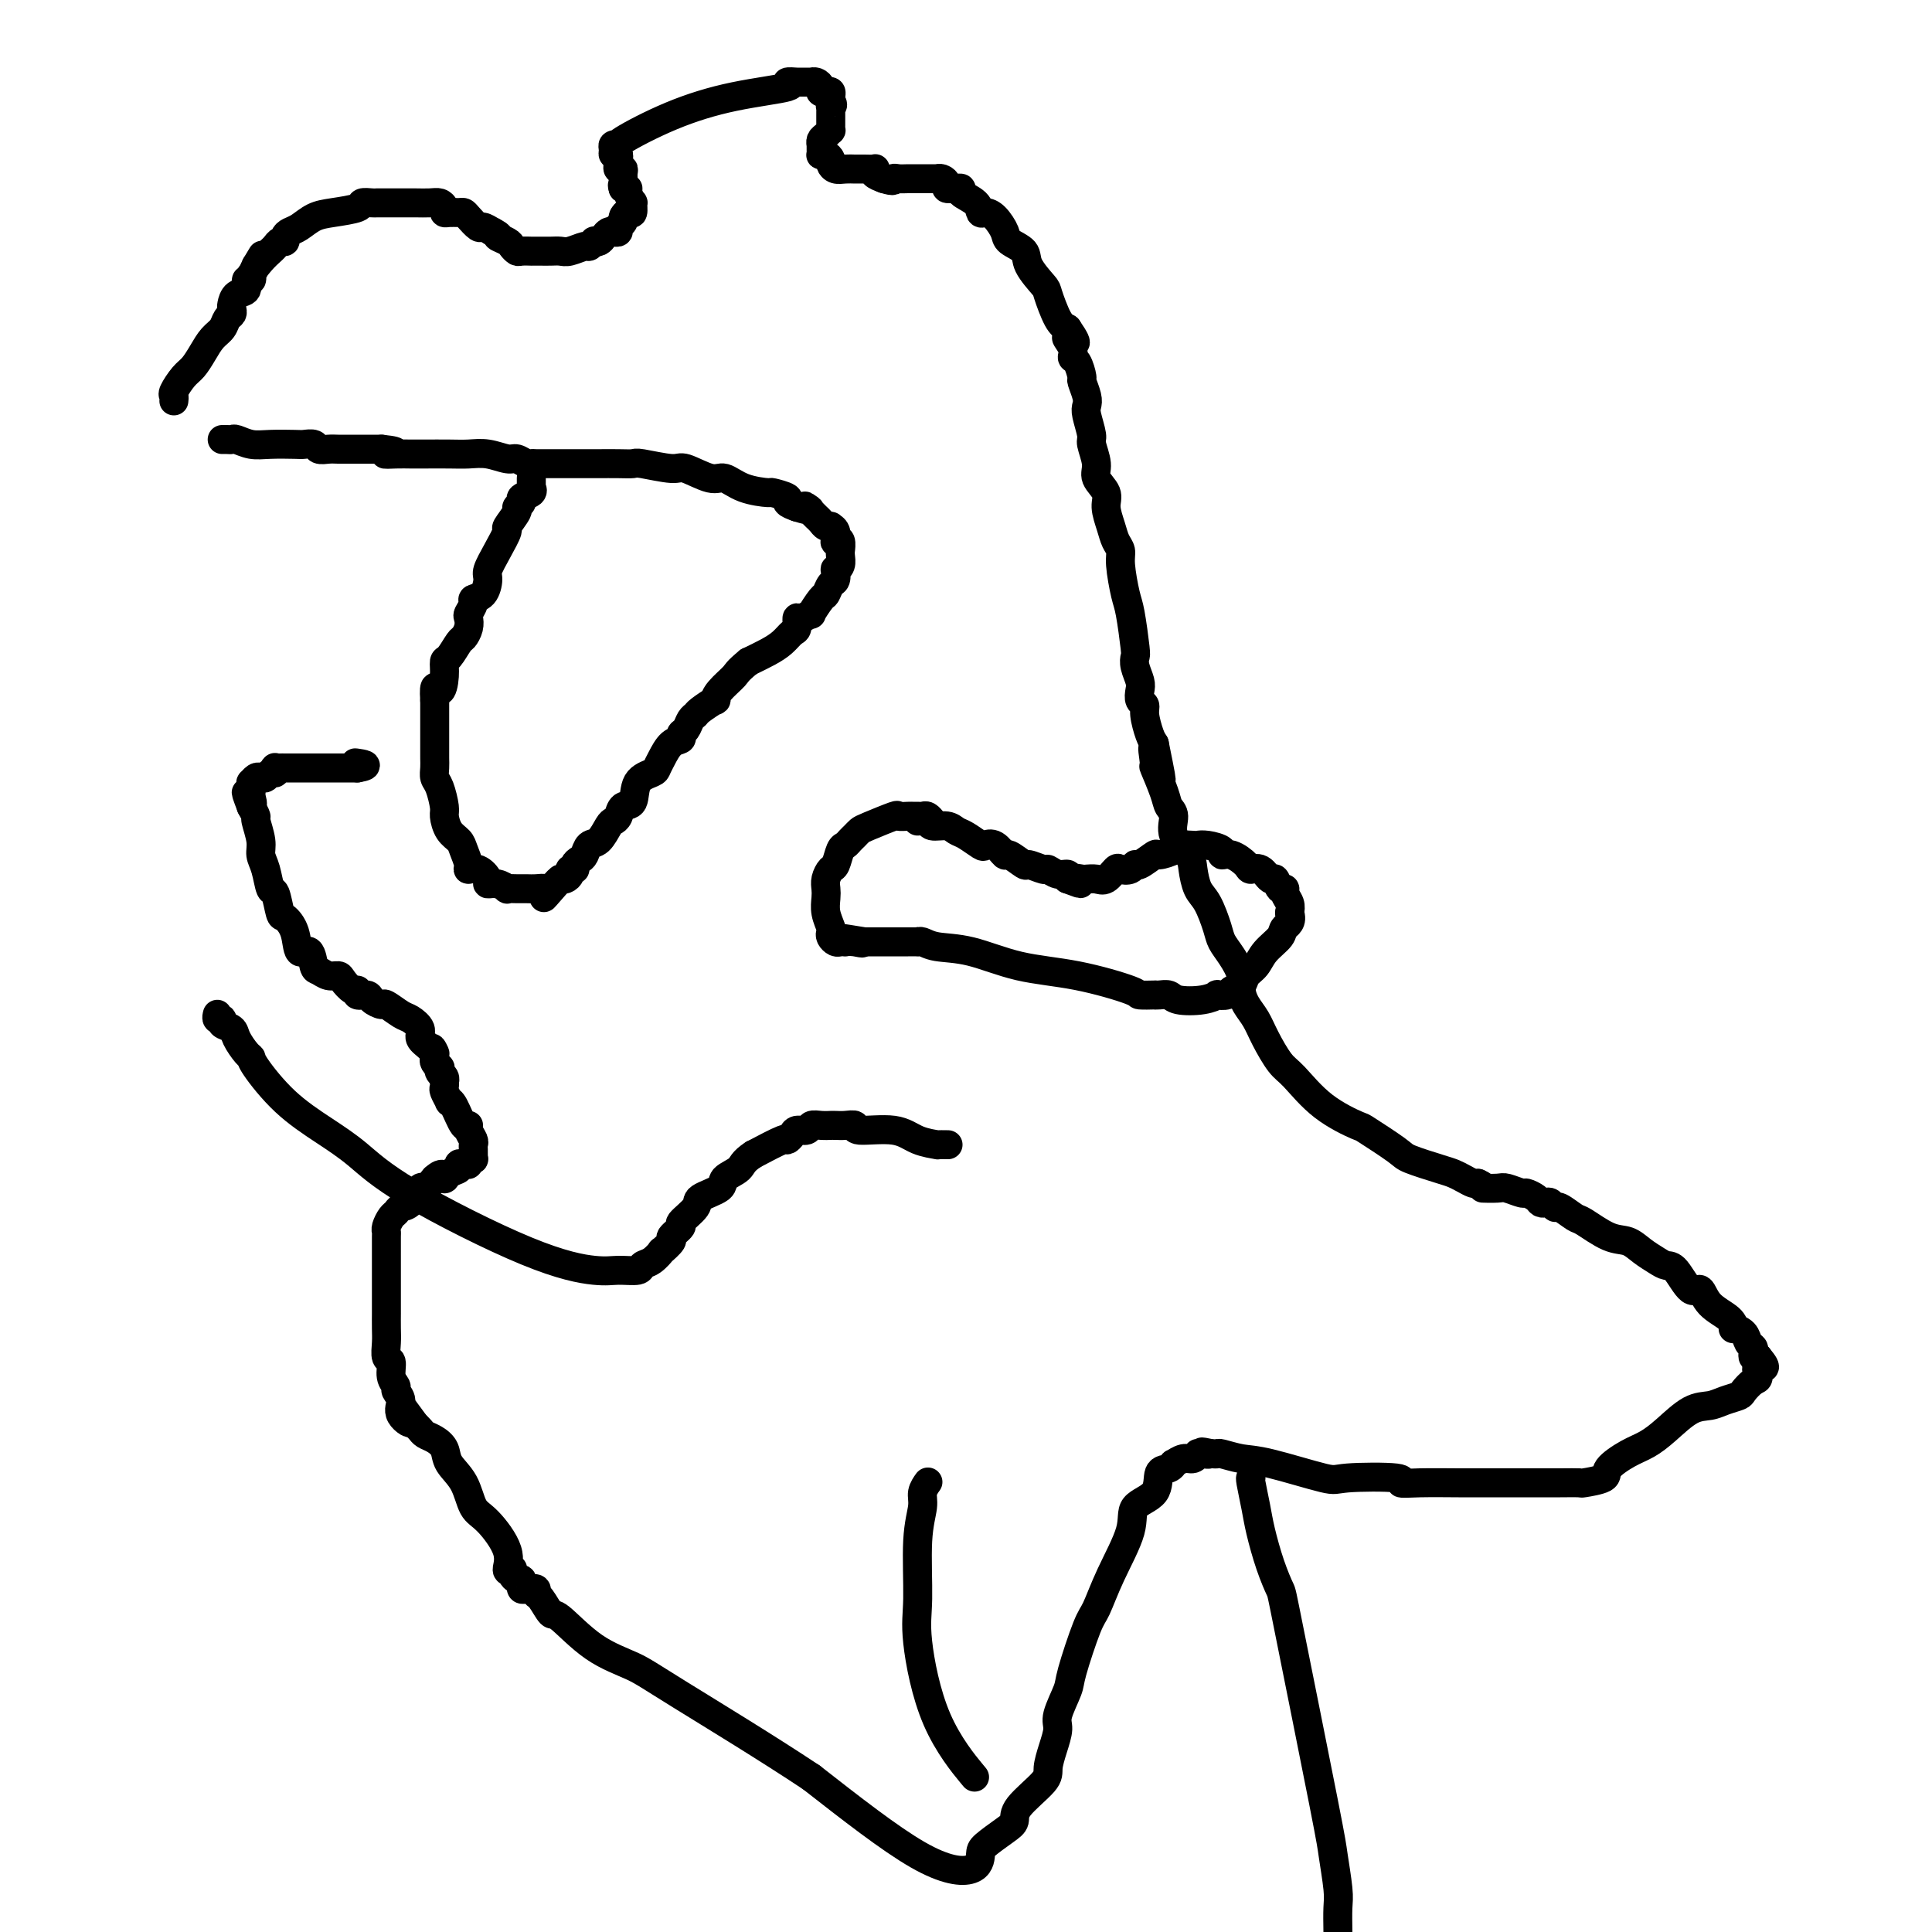 <svg viewBox='0 0 400 400' version='1.1' xmlns='http://www.w3.org/2000/svg' xmlns:xlink='http://www.w3.org/1999/xlink'><g fill='none' stroke='#000000' stroke-width='6' stroke-linecap='round' stroke-linejoin='round'><path d='M46,91c0.321,-0.008 0.643,-0.016 1,0c0.357,0.016 0.750,0.057 1,0c0.250,-0.057 0.356,-0.211 1,0c0.644,0.211 1.826,0.788 3,1c1.174,0.212 2.341,0.061 4,0c1.659,-0.061 3.809,-0.030 5,0c1.191,0.030 1.421,0.061 2,0c0.579,-0.061 1.506,-0.212 2,0c0.494,0.212 0.553,0.789 1,1c0.447,0.211 1.280,0.057 2,0c0.720,-0.057 1.326,-0.015 2,0c0.674,0.015 1.415,0.004 2,0c0.585,-0.004 1.012,-0.001 2,0c0.988,0.001 2.535,0.000 3,0c0.465,-0.000 -0.153,-0.000 0,0c0.153,0.000 1.076,0.000 2,0'/><path d='M79,93c5.251,0.536 1.878,0.876 1,1c-0.878,0.124 0.740,0.034 2,0c1.260,-0.034 2.163,-0.010 3,0c0.837,0.010 1.607,0.007 3,0c1.393,-0.007 3.409,-0.017 5,0c1.591,0.017 2.759,0.061 4,0c1.241,-0.061 2.556,-0.227 4,0c1.444,0.227 3.016,0.845 4,1c0.984,0.155 1.381,-0.155 2,0c0.619,0.155 1.460,0.774 2,1c0.540,0.226 0.780,0.061 1,0c0.220,-0.061 0.422,-0.016 1,0c0.578,0.016 1.532,0.004 2,0c0.468,-0.004 0.449,-0.001 1,0c0.551,0.001 1.671,0.001 3,0c1.329,-0.001 2.866,-0.001 4,0c1.134,0.001 1.866,0.005 3,0c1.134,-0.005 2.671,-0.017 4,0c1.329,0.017 2.450,0.065 3,0c0.550,-0.065 0.531,-0.244 2,0c1.469,0.244 4.428,0.909 6,1c1.572,0.091 1.757,-0.392 3,0c1.243,0.392 3.545,1.659 5,2c1.455,0.341 2.062,-0.246 3,0c0.938,0.246 2.208,1.323 4,2c1.792,0.677 4.107,0.955 5,1c0.893,0.045 0.363,-0.143 1,0c0.637,0.143 2.441,0.615 3,1c0.559,0.385 -0.126,0.681 0,1c0.126,0.319 1.063,0.659 2,1'/><path d='M165,105c4.024,1.250 2.584,0.376 2,0c-0.584,-0.376 -0.311,-0.255 0,0c0.311,0.255 0.662,0.643 1,1c0.338,0.357 0.664,0.684 1,1c0.336,0.316 0.682,0.622 1,1c0.318,0.378 0.607,0.827 1,1c0.393,0.173 0.889,0.071 1,0c0.111,-0.071 -0.163,-0.112 0,0c0.163,0.112 0.762,0.378 1,1c0.238,0.622 0.117,1.602 0,2c-0.117,0.398 -0.228,0.214 0,0c0.228,-0.214 0.794,-0.457 1,0c0.206,0.457 0.051,1.615 0,2c-0.051,0.385 0.000,-0.004 0,0c-0.000,0.004 -0.052,0.400 0,1c0.052,0.600 0.207,1.402 0,2c-0.207,0.598 -0.777,0.991 -1,1c-0.223,0.009 -0.100,-0.365 0,0c0.100,0.365 0.176,1.468 0,2c-0.176,0.532 -0.606,0.491 -1,1c-0.394,0.509 -0.753,1.566 -1,2c-0.247,0.434 -0.382,0.244 -1,1c-0.618,0.756 -1.720,2.458 -2,3c-0.280,0.542 0.262,-0.077 0,0c-0.262,0.077 -1.330,0.850 -2,1c-0.670,0.150 -0.944,-0.322 -1,0c-0.056,0.322 0.107,1.437 0,2c-0.107,0.563 -0.482,0.574 -1,1c-0.518,0.426 -1.178,1.269 -2,2c-0.822,0.731 -1.806,1.352 -3,2c-1.194,0.648 -2.597,1.324 -4,2'/><path d='M155,137c-2.528,2.079 -2.348,2.277 -3,3c-0.652,0.723 -2.135,1.973 -3,3c-0.865,1.027 -1.110,1.832 -1,2c0.110,0.168 0.577,-0.302 0,0c-0.577,0.302 -2.197,1.376 -3,2c-0.803,0.624 -0.788,0.798 -1,1c-0.212,0.202 -0.651,0.434 -1,1c-0.349,0.566 -0.608,1.468 -1,2c-0.392,0.532 -0.918,0.696 -1,1c-0.082,0.304 0.278,0.750 0,1c-0.278,0.250 -1.196,0.305 -2,1c-0.804,0.695 -1.496,2.029 -2,3c-0.504,0.971 -0.821,1.579 -1,2c-0.179,0.421 -0.219,0.655 -1,1c-0.781,0.345 -2.304,0.800 -3,2c-0.696,1.200 -0.567,3.146 -1,4c-0.433,0.854 -1.428,0.618 -2,1c-0.572,0.382 -0.720,1.383 -1,2c-0.280,0.617 -0.691,0.852 -1,1c-0.309,0.148 -0.516,0.211 -1,1c-0.484,0.789 -1.244,2.305 -2,3c-0.756,0.695 -1.508,0.568 -2,1c-0.492,0.432 -0.724,1.421 -1,2c-0.276,0.579 -0.595,0.746 -1,1c-0.405,0.254 -0.896,0.594 -1,1c-0.104,0.406 0.179,0.879 0,1c-0.179,0.121 -0.819,-0.111 -1,0c-0.181,0.111 0.096,0.566 0,1c-0.096,0.434 -0.564,0.848 -1,1c-0.436,0.152 -0.839,0.044 -1,0c-0.161,-0.044 -0.081,-0.022 0,0'/><path d='M116,182c-6.209,7.127 -2.230,2.446 -1,1c1.230,-1.446 -0.289,0.345 -1,1c-0.711,0.655 -0.615,0.175 -1,0c-0.385,-0.175 -1.250,-0.046 -2,0c-0.750,0.046 -1.383,0.008 -2,0c-0.617,-0.008 -1.217,0.012 -2,0c-0.783,-0.012 -1.749,-0.058 -2,0c-0.251,0.058 0.215,0.218 0,0c-0.215,-0.218 -1.109,-0.815 -2,-1c-0.891,-0.185 -1.779,0.040 -2,0c-0.221,-0.040 0.225,-0.346 0,-1c-0.225,-0.654 -1.120,-1.656 -2,-2c-0.880,-0.344 -1.745,-0.030 -2,0c-0.255,0.030 0.099,-0.223 0,-1c-0.099,-0.777 -0.653,-2.079 -1,-3c-0.347,-0.921 -0.488,-1.462 -1,-2c-0.512,-0.538 -1.395,-1.075 -2,-2c-0.605,-0.925 -0.933,-2.240 -1,-3c-0.067,-0.760 0.126,-0.966 0,-2c-0.126,-1.034 -0.570,-2.896 -1,-4c-0.430,-1.104 -0.847,-1.451 -1,-2c-0.153,-0.549 -0.041,-1.299 0,-2c0.041,-0.701 0.011,-1.353 0,-2c-0.011,-0.647 -0.003,-1.291 0,-2c0.003,-0.709 0.001,-1.484 0,-2c-0.001,-0.516 -0.000,-0.772 0,-1c0.000,-0.228 0.000,-0.429 0,-1c-0.000,-0.571 -0.000,-1.514 0,-2c0.000,-0.486 0.000,-0.515 0,-1c-0.000,-0.485 -0.000,-1.424 0,-2c0.000,-0.576 0.000,-0.788 0,-1'/><path d='M90,145c-0.301,-4.496 0.448,-2.235 1,-2c0.552,0.235 0.907,-1.557 1,-3c0.093,-1.443 -0.077,-2.536 0,-3c0.077,-0.464 0.399,-0.299 1,-1c0.601,-0.701 1.480,-2.267 2,-3c0.520,-0.733 0.679,-0.634 1,-1c0.321,-0.366 0.802,-1.198 1,-2c0.198,-0.802 0.112,-1.575 0,-2c-0.112,-0.425 -0.250,-0.502 0,-1c0.250,-0.498 0.889,-1.416 1,-2c0.111,-0.584 -0.305,-0.833 0,-1c0.305,-0.167 1.329,-0.252 2,-1c0.671,-0.748 0.987,-2.159 1,-3c0.013,-0.841 -0.276,-1.111 0,-2c0.276,-0.889 1.116,-2.395 2,-4c0.884,-1.605 1.810,-3.309 2,-4c0.190,-0.691 -0.358,-0.370 0,-1c0.358,-0.630 1.620,-2.210 2,-3c0.380,-0.790 -0.123,-0.790 0,-1c0.123,-0.210 0.870,-0.631 1,-1c0.130,-0.369 -0.357,-0.687 0,-1c0.357,-0.313 1.560,-0.623 2,-1c0.440,-0.377 0.118,-0.823 0,-1c-0.118,-0.177 -0.032,-0.086 0,0c0.032,0.086 0.008,0.167 0,0c-0.008,-0.167 -0.002,-0.581 0,-1c0.002,-0.419 0.001,-0.844 0,-1c-0.001,-0.156 -0.000,-0.045 0,0c0.000,0.045 0.000,0.022 0,0'/><path d='M36,83c0.048,-0.389 0.096,-0.778 0,-1c-0.096,-0.222 -0.335,-0.276 0,-1c0.335,-0.724 1.245,-2.119 2,-3c0.755,-0.881 1.354,-1.248 2,-2c0.646,-0.752 1.340,-1.889 2,-3c0.660,-1.111 1.287,-2.196 2,-3c0.713,-0.804 1.511,-1.328 2,-2c0.489,-0.672 0.669,-1.494 1,-2c0.331,-0.506 0.815,-0.698 1,-1c0.185,-0.302 0.073,-0.716 0,-1c-0.073,-0.284 -0.107,-0.439 0,-1c0.107,-0.561 0.355,-1.528 1,-2c0.645,-0.472 1.689,-0.451 2,-1c0.311,-0.549 -0.110,-1.669 0,-2c0.110,-0.331 0.751,0.128 1,0c0.249,-0.128 0.105,-0.842 0,-1c-0.105,-0.158 -0.173,0.241 0,0c0.173,-0.241 0.586,-1.120 1,-2'/><path d='M53,55c2.603,-4.304 0.609,-1.065 0,0c-0.609,1.065 0.165,-0.044 1,-1c0.835,-0.956 1.730,-1.758 2,-2c0.270,-0.242 -0.086,0.076 0,0c0.086,-0.076 0.614,-0.545 1,-1c0.386,-0.455 0.631,-0.894 1,-1c0.369,-0.106 0.864,0.123 1,0c0.136,-0.123 -0.087,-0.596 0,-1c0.087,-0.404 0.483,-0.738 1,-1c0.517,-0.262 1.156,-0.452 2,-1c0.844,-0.548 1.893,-1.453 3,-2c1.107,-0.547 2.271,-0.735 4,-1c1.729,-0.265 4.022,-0.607 5,-1c0.978,-0.393 0.642,-0.837 1,-1c0.358,-0.163 1.411,-0.044 2,0c0.589,0.044 0.713,0.012 1,0c0.287,-0.012 0.738,-0.003 1,0c0.262,0.003 0.336,0.000 1,0c0.664,-0.000 1.919,0.003 3,0c1.081,-0.003 1.988,-0.011 3,0c1.012,0.011 2.130,0.041 3,0c0.870,-0.041 1.494,-0.155 2,0c0.506,0.155 0.895,0.577 1,1c0.105,0.423 -0.075,0.847 0,1c0.075,0.153 0.405,0.035 1,0c0.595,-0.035 1.454,0.014 2,0c0.546,-0.014 0.779,-0.092 1,0c0.221,0.092 0.430,0.355 1,1c0.570,0.645 1.500,1.674 2,2c0.500,0.326 0.572,-0.050 1,0c0.428,0.050 1.214,0.525 2,1'/><path d='M102,48c2.129,1.106 0.950,0.871 1,1c0.050,0.129 1.328,0.623 2,1c0.672,0.377 0.740,0.637 1,1c0.260,0.363 0.714,0.829 1,1c0.286,0.171 0.405,0.046 1,0c0.595,-0.046 1.668,-0.012 2,0c0.332,0.012 -0.077,0.003 0,0c0.077,-0.003 0.638,0.000 1,0c0.362,-0.000 0.524,-0.004 1,0c0.476,0.004 1.265,0.016 2,0c0.735,-0.016 1.416,-0.061 2,0c0.584,0.061 1.070,0.226 2,0c0.930,-0.226 2.305,-0.844 3,-1c0.695,-0.156 0.711,0.152 1,0c0.289,-0.152 0.851,-0.762 1,-1c0.149,-0.238 -0.115,-0.102 0,0c0.115,0.102 0.609,0.172 1,0c0.391,-0.172 0.678,-0.585 1,-1c0.322,-0.415 0.679,-0.832 1,-1c0.321,-0.168 0.607,-0.086 1,0c0.393,0.086 0.893,0.176 1,0c0.107,-0.176 -0.178,-0.619 0,-1c0.178,-0.381 0.818,-0.698 1,-1c0.182,-0.302 -0.094,-0.587 0,-1c0.094,-0.413 0.557,-0.954 1,-1c0.443,-0.046 0.866,0.405 1,0c0.134,-0.405 -0.019,-1.664 0,-2c0.019,-0.336 0.211,0.250 0,0c-0.211,-0.250 -0.826,-1.337 -1,-2c-0.174,-0.663 0.093,-0.904 0,-1c-0.093,-0.096 -0.547,-0.048 -1,0'/><path d='M129,39c-0.305,-0.896 -0.068,-0.635 0,-1c0.068,-0.365 -0.035,-1.354 0,-2c0.035,-0.646 0.206,-0.948 0,-1c-0.206,-0.052 -0.791,0.144 -1,0c-0.209,-0.144 -0.042,-0.630 0,-1c0.042,-0.370 -0.043,-0.625 0,-1c0.043,-0.375 0.212,-0.871 0,-1c-0.212,-0.129 -0.807,0.109 -1,0c-0.193,-0.109 0.014,-0.566 0,-1c-0.014,-0.434 -0.250,-0.844 0,-1c0.250,-0.156 0.988,-0.059 1,0c0.012,0.059 -0.700,0.079 1,-1c1.700,-1.079 5.812,-3.256 10,-5c4.188,-1.744 8.451,-3.056 13,-4c4.549,-0.944 9.384,-1.521 11,-2c1.616,-0.479 0.011,-0.860 0,-1c-0.011,-0.140 1.570,-0.037 2,0c0.430,0.037 -0.292,0.010 0,0c0.292,-0.010 1.598,-0.003 2,0c0.402,0.003 -0.099,0.004 0,0c0.099,-0.004 0.797,-0.011 1,0c0.203,0.011 -0.090,0.041 0,0c0.090,-0.041 0.563,-0.154 1,0c0.437,0.154 0.839,0.577 1,1c0.161,0.423 0.082,0.848 0,1c-0.082,0.152 -0.165,0.030 0,0c0.165,-0.030 0.580,0.031 1,0c0.420,-0.031 0.844,-0.153 1,0c0.156,0.153 0.042,0.580 0,1c-0.042,0.420 -0.012,0.834 0,1c0.012,0.166 0.006,0.083 0,0'/><path d='M172,21c0.773,0.858 0.207,1.004 0,1c-0.207,-0.004 -0.055,-0.156 0,0c0.055,0.156 0.015,0.620 0,1c-0.015,0.380 -0.003,0.675 0,1c0.003,0.325 -0.002,0.678 0,1c0.002,0.322 0.011,0.611 0,1c-0.011,0.389 -0.041,0.879 0,1c0.041,0.121 0.155,-0.125 0,0c-0.155,0.125 -0.577,0.621 -1,1c-0.423,0.379 -0.845,0.640 -1,1c-0.155,0.360 -0.041,0.818 0,1c0.041,0.182 0.010,0.087 0,0c-0.010,-0.087 -0.000,-0.168 0,0c0.000,0.168 -0.010,0.584 0,1c0.010,0.416 0.041,0.832 0,1c-0.041,0.168 -0.152,0.087 0,0c0.152,-0.087 0.568,-0.181 1,0c0.432,0.181 0.879,0.637 1,1c0.121,0.363 -0.083,0.633 0,1c0.083,0.367 0.455,0.830 1,1c0.545,0.170 1.264,0.046 2,0c0.736,-0.046 1.490,-0.013 2,0c0.510,0.013 0.776,0.006 1,0c0.224,-0.006 0.405,-0.013 1,0c0.595,0.013 1.603,0.045 2,0c0.397,-0.045 0.184,-0.166 0,0c-0.184,0.166 -0.338,0.619 0,1c0.338,0.381 1.169,0.691 2,1'/><path d='M183,37c2.428,0.774 1.997,0.207 2,0c0.003,-0.207 0.439,-0.056 1,0c0.561,0.056 1.245,0.015 2,0c0.755,-0.015 1.579,-0.004 2,0c0.421,0.004 0.438,0.001 1,0c0.562,-0.001 1.670,-0.001 2,0c0.330,0.001 -0.118,0.003 0,0c0.118,-0.003 0.801,-0.011 1,0c0.199,0.011 -0.086,0.041 0,0c0.086,-0.041 0.544,-0.155 1,0c0.456,0.155 0.911,0.577 1,1c0.089,0.423 -0.188,0.845 0,1c0.188,0.155 0.839,0.041 1,0c0.161,-0.041 -0.170,-0.009 0,0c0.170,0.009 0.841,-0.006 1,0c0.159,0.006 -0.193,0.034 0,0c0.193,-0.034 0.930,-0.129 1,0c0.070,0.129 -0.526,0.480 0,1c0.526,0.520 2.173,1.207 3,2c0.827,0.793 0.835,1.693 1,2c0.165,0.307 0.486,0.021 1,0c0.514,-0.021 1.221,0.222 2,1c0.779,0.778 1.631,2.089 2,3c0.369,0.911 0.255,1.420 1,2c0.745,0.580 2.349,1.230 3,2c0.651,0.770 0.348,1.659 1,3c0.652,1.341 2.257,3.133 3,4c0.743,0.867 0.623,0.810 1,2c0.377,1.190 1.251,3.626 2,5c0.749,1.374 1.375,1.687 2,2'/><path d='M221,68c3.340,4.849 0.689,2.473 0,2c-0.689,-0.473 0.585,0.957 1,2c0.415,1.043 -0.029,1.701 0,2c0.029,0.299 0.530,0.241 1,1c0.470,0.759 0.910,2.337 1,3c0.090,0.663 -0.168,0.412 0,1c0.168,0.588 0.762,2.014 1,3c0.238,0.986 0.121,1.531 0,2c-0.121,0.469 -0.245,0.863 0,2c0.245,1.137 0.858,3.018 1,4c0.142,0.982 -0.187,1.066 0,2c0.187,0.934 0.890,2.718 1,4c0.110,1.282 -0.374,2.062 0,3c0.374,0.938 1.607,2.033 2,3c0.393,0.967 -0.053,1.806 0,3c0.053,1.194 0.606,2.743 1,4c0.394,1.257 0.630,2.222 1,3c0.370,0.778 0.873,1.368 1,2c0.127,0.632 -0.123,1.307 0,3c0.123,1.693 0.621,4.406 1,6c0.379,1.594 0.641,2.069 1,4c0.359,1.931 0.814,5.318 1,7c0.186,1.682 0.101,1.659 0,2c-0.101,0.341 -0.219,1.047 0,2c0.219,0.953 0.776,2.154 1,3c0.224,0.846 0.116,1.336 0,2c-0.116,0.664 -0.238,1.501 0,2c0.238,0.499 0.837,0.660 1,1c0.163,0.340 -0.110,0.861 0,2c0.110,1.139 0.603,2.897 1,4c0.397,1.103 0.699,1.552 1,2'/><path d='M239,154c2.777,13.633 0.718,4.717 0,2c-0.718,-2.717 -0.097,0.765 0,2c0.097,1.235 -0.331,0.223 0,1c0.331,0.777 1.420,3.342 2,5c0.580,1.658 0.652,2.410 1,3c0.348,0.590 0.971,1.019 1,2c0.029,0.981 -0.537,2.515 0,4c0.537,1.485 2.175,2.922 3,4c0.825,1.078 0.836,1.797 1,3c0.164,1.203 0.480,2.891 1,4c0.520,1.109 1.243,1.641 2,3c0.757,1.359 1.547,3.546 2,5c0.453,1.454 0.568,2.174 1,3c0.432,0.826 1.180,1.757 2,3c0.820,1.243 1.713,2.799 2,4c0.287,1.201 -0.033,2.048 0,3c0.033,0.952 0.419,2.009 1,3c0.581,0.991 1.359,1.916 2,3c0.641,1.084 1.147,2.326 2,4c0.853,1.674 2.055,3.779 3,5c0.945,1.221 1.633,1.556 3,3c1.367,1.444 3.412,3.997 6,6c2.588,2.003 5.719,3.458 7,4c1.281,0.542 0.713,0.173 2,1c1.287,0.827 4.427,2.851 6,4c1.573,1.149 1.577,1.422 3,2c1.423,0.578 4.265,1.462 6,2c1.735,0.538 2.362,0.732 3,1c0.638,0.268 1.287,0.611 2,1c0.713,0.389 1.489,0.826 2,1c0.511,0.174 0.755,0.087 1,0'/><path d='M306,245c2.230,0.995 0.806,0.984 1,1c0.194,0.016 2.006,0.060 3,0c0.994,-0.060 1.169,-0.223 2,0c0.831,0.223 2.317,0.830 3,1c0.683,0.170 0.564,-0.099 1,0c0.436,0.099 1.427,0.567 2,1c0.573,0.433 0.729,0.832 1,1c0.271,0.168 0.657,0.105 1,0c0.343,-0.105 0.641,-0.252 1,0c0.359,0.252 0.777,0.901 1,1c0.223,0.099 0.251,-0.353 1,0c0.749,0.353 2.220,1.512 3,2c0.780,0.488 0.870,0.305 2,1c1.130,0.695 3.300,2.267 5,3c1.700,0.733 2.930,0.627 4,1c1.070,0.373 1.981,1.226 3,2c1.019,0.774 2.146,1.469 3,2c0.854,0.531 1.434,0.897 2,1c0.566,0.103 1.118,-0.058 2,1c0.882,1.058 2.093,3.335 3,4c0.907,0.665 1.509,-0.281 2,0c0.491,0.281 0.870,1.790 2,3c1.130,1.210 3.009,2.121 4,3c0.991,0.879 1.092,1.727 1,2c-0.092,0.273 -0.378,-0.029 0,0c0.378,0.029 1.421,0.390 2,1c0.579,0.610 0.694,1.470 1,2c0.306,0.530 0.804,0.730 1,1c0.196,0.270 0.091,0.611 0,1c-0.091,0.389 -0.169,0.825 0,1c0.169,0.175 0.584,0.087 1,0'/><path d='M364,281c2.622,3.125 0.677,1.936 0,2c-0.677,0.064 -0.085,1.379 0,2c0.085,0.621 -0.336,0.548 -1,1c-0.664,0.452 -1.572,1.428 -2,2c-0.428,0.572 -0.375,0.740 -1,1c-0.625,0.260 -1.927,0.612 -3,1c-1.073,0.388 -1.917,0.813 -3,1c-1.083,0.187 -2.407,0.137 -4,1c-1.593,0.863 -3.456,2.640 -5,4c-1.544,1.360 -2.768,2.301 -4,3c-1.232,0.699 -2.471,1.154 -4,2c-1.529,0.846 -3.349,2.083 -4,3c-0.651,0.917 -0.135,1.514 -1,2c-0.865,0.486 -3.111,0.862 -4,1c-0.889,0.138 -0.422,0.037 -1,0c-0.578,-0.037 -2.203,-0.010 -4,0c-1.797,0.010 -3.768,0.003 -5,0c-1.232,-0.003 -1.725,-0.001 -3,0c-1.275,0.001 -3.331,0.001 -5,0c-1.669,-0.001 -2.949,-0.004 -4,0c-1.051,0.004 -1.872,0.014 -4,0c-2.128,-0.014 -5.563,-0.054 -8,0c-2.437,0.054 -3.877,0.200 -4,0c-0.123,-0.200 1.070,-0.746 -1,-1c-2.070,-0.254 -7.402,-0.215 -10,0c-2.598,0.215 -2.461,0.608 -5,0c-2.539,-0.608 -7.755,-2.215 -11,-3c-3.245,-0.785 -4.519,-0.746 -6,-1c-1.481,-0.254 -3.168,-0.799 -4,-1c-0.832,-0.201 -0.809,-0.057 -1,0c-0.191,0.057 -0.595,0.029 -1,0'/><path d='M251,301c-3.741,-0.772 -1.593,-0.203 -1,0c0.593,0.203 -0.368,0.039 -1,0c-0.632,-0.039 -0.933,0.046 -1,0c-0.067,-0.046 0.102,-0.224 0,0c-0.102,0.224 -0.474,0.848 -1,1c-0.526,0.152 -1.206,-0.169 -2,0c-0.794,0.169 -1.701,0.829 -2,1c-0.299,0.171 0.010,-0.146 0,0c-0.010,0.146 -0.339,0.754 -1,1c-0.661,0.246 -1.654,0.128 -2,1c-0.346,0.872 -0.047,2.734 -1,4c-0.953,1.266 -3.160,1.936 -4,3c-0.840,1.064 -0.313,2.523 -1,5c-0.687,2.477 -2.588,5.973 -4,9c-1.412,3.027 -2.333,5.584 -3,7c-0.667,1.416 -1.078,1.690 -2,4c-0.922,2.310 -2.355,6.655 -3,9c-0.645,2.345 -0.503,2.690 -1,4c-0.497,1.310 -1.635,3.584 -2,5c-0.365,1.416 0.042,1.975 0,3c-0.042,1.025 -0.532,2.515 -1,4c-0.468,1.485 -0.914,2.963 -1,4c-0.086,1.037 0.187,1.633 -1,3c-1.187,1.367 -3.834,3.506 -5,5c-1.166,1.494 -0.849,2.345 -1,3c-0.151,0.655 -0.769,1.115 -2,2c-1.231,0.885 -3.076,2.196 -4,3c-0.924,0.804 -0.928,1.102 -1,2c-0.072,0.898 -0.212,2.396 -2,3c-1.788,0.604 -5.225,0.316 -11,-3c-5.775,-3.316 -13.887,-9.658 -22,-16'/><path d='M168,368c-9.013,-6.001 -20.547,-13.003 -27,-17c-6.453,-3.997 -7.827,-4.991 -10,-6c-2.173,-1.009 -5.147,-2.035 -8,-4c-2.853,-1.965 -5.587,-4.870 -7,-6c-1.413,-1.130 -1.507,-0.485 -2,-1c-0.493,-0.515 -1.385,-2.191 -2,-3c-0.615,-0.809 -0.952,-0.753 -1,-1c-0.048,-0.247 0.194,-0.798 0,-1c-0.194,-0.202 -0.823,-0.057 -1,0c-0.177,0.057 0.097,0.025 0,0c-0.097,-0.025 -0.565,-0.045 -1,0c-0.435,0.045 -0.838,0.153 -1,0c-0.162,-0.153 -0.082,-0.566 0,-1c0.082,-0.434 0.167,-0.887 0,-1c-0.167,-0.113 -0.585,0.116 -1,0c-0.415,-0.116 -0.826,-0.577 -1,-1c-0.174,-0.423 -0.112,-0.810 0,-1c0.112,-0.190 0.272,-0.184 0,0c-0.272,0.184 -0.978,0.545 -1,0c-0.022,-0.545 0.638,-1.997 0,-4c-0.638,-2.003 -2.576,-4.556 -4,-6c-1.424,-1.444 -2.335,-1.777 -3,-3c-0.665,-1.223 -1.085,-3.336 -2,-5c-0.915,-1.664 -2.325,-2.880 -3,-4c-0.675,-1.120 -0.615,-2.146 -1,-3c-0.385,-0.854 -1.217,-1.538 -2,-2c-0.783,-0.462 -1.519,-0.701 -2,-1c-0.481,-0.299 -0.709,-0.657 -1,-1c-0.291,-0.343 -0.646,-0.672 -1,-1'/><path d='M86,295c-4.741,-6.395 -1.595,-2.381 -1,-1c0.595,1.381 -1.361,0.131 -2,-1c-0.639,-1.131 0.040,-2.142 0,-3c-0.040,-0.858 -0.799,-1.562 -1,-2c-0.201,-0.438 0.156,-0.610 0,-1c-0.156,-0.390 -0.827,-0.999 -1,-2c-0.173,-1.001 0.150,-2.395 0,-3c-0.150,-0.605 -0.772,-0.419 -1,-1c-0.228,-0.581 -0.061,-1.927 0,-3c0.061,-1.073 0.016,-1.873 0,-3c-0.016,-1.127 -0.004,-2.581 0,-3c0.004,-0.419 0.001,0.196 0,0c-0.001,-0.196 -0.000,-1.205 0,-2c0.000,-0.795 0.000,-1.378 0,-2c-0.000,-0.622 -0.000,-1.283 0,-2c0.000,-0.717 0.000,-1.489 0,-2c-0.000,-0.511 0.000,-0.761 0,-1c-0.000,-0.239 -0.000,-0.467 0,-1c0.000,-0.533 0.000,-1.372 0,-2c-0.000,-0.628 -0.001,-1.046 0,-1c0.001,0.046 0.003,0.555 0,0c-0.003,-0.555 -0.012,-2.176 0,-3c0.012,-0.824 0.044,-0.851 0,-1c-0.044,-0.149 -0.164,-0.419 0,-1c0.164,-0.581 0.611,-1.474 1,-2c0.389,-0.526 0.719,-0.686 1,-1c0.281,-0.314 0.512,-0.783 1,-1c0.488,-0.217 1.234,-0.182 2,-1c0.766,-0.818 1.552,-2.490 2,-3c0.448,-0.510 0.556,0.140 1,0c0.444,-0.140 1.222,-1.070 2,-2'/><path d='M90,244c1.973,-1.808 1.904,-0.327 2,0c0.096,0.327 0.355,-0.501 1,-1c0.645,-0.499 1.674,-0.668 2,-1c0.326,-0.332 -0.053,-0.825 0,-1c0.053,-0.175 0.536,-0.032 1,0c0.464,0.032 0.909,-0.048 1,0c0.091,0.048 -0.172,0.224 0,0c0.172,-0.224 0.778,-0.848 1,-1c0.222,-0.152 0.059,0.166 0,0c-0.059,-0.166 -0.015,-0.817 0,-1c0.015,-0.183 0.000,0.102 0,0c-0.000,-0.102 0.015,-0.593 0,-1c-0.015,-0.407 -0.059,-0.732 0,-1c0.059,-0.268 0.219,-0.478 0,-1c-0.219,-0.522 -0.819,-1.356 -1,-2c-0.181,-0.644 0.058,-1.099 0,-1c-0.058,0.099 -0.412,0.752 -1,0c-0.588,-0.752 -1.412,-2.908 -2,-4c-0.588,-1.092 -0.942,-1.120 -1,-1c-0.058,0.120 0.180,0.387 0,0c-0.180,-0.387 -0.779,-1.427 -1,-2c-0.221,-0.573 -0.063,-0.678 0,-1c0.063,-0.322 0.031,-0.861 0,-1c-0.031,-0.139 -0.060,0.121 0,0c0.060,-0.121 0.208,-0.624 0,-1c-0.208,-0.376 -0.774,-0.626 -1,-1c-0.226,-0.374 -0.112,-0.874 0,-1c0.112,-0.126 0.222,0.120 0,0c-0.222,-0.120 -0.778,-0.606 -1,-1c-0.222,-0.394 -0.111,-0.697 0,-1'/><path d='M90,219c-1.211,-3.441 -0.240,-1.542 0,-1c0.240,0.542 -0.252,-0.273 -1,-1c-0.748,-0.727 -1.752,-1.365 -2,-2c-0.248,-0.635 0.261,-1.266 0,-2c-0.261,-0.734 -1.292,-1.573 -2,-2c-0.708,-0.427 -1.091,-0.444 -2,-1c-0.909,-0.556 -2.342,-1.650 -3,-2c-0.658,-0.350 -0.540,0.046 -1,0c-0.460,-0.046 -1.498,-0.532 -2,-1c-0.502,-0.468 -0.467,-0.916 -1,-1c-0.533,-0.084 -1.634,0.198 -2,0c-0.366,-0.198 0.001,-0.875 0,-1c-0.001,-0.125 -0.371,0.303 -1,0c-0.629,-0.303 -1.517,-1.335 -2,-2c-0.483,-0.665 -0.562,-0.961 -1,-1c-0.438,-0.039 -1.235,0.179 -2,0c-0.765,-0.179 -1.499,-0.753 -2,-1c-0.501,-0.247 -0.768,-0.165 -1,-1c-0.232,-0.835 -0.429,-2.588 -1,-3c-0.571,-0.412 -1.515,0.516 -2,0c-0.485,-0.516 -0.511,-2.475 -1,-4c-0.489,-1.525 -1.440,-2.618 -2,-3c-0.560,-0.382 -0.728,-0.055 -1,-1c-0.272,-0.945 -0.646,-3.161 -1,-4c-0.354,-0.839 -0.687,-0.302 -1,-1c-0.313,-0.698 -0.605,-2.630 -1,-4c-0.395,-1.370 -0.893,-2.176 -1,-3c-0.107,-0.824 0.178,-1.664 0,-3c-0.178,-1.336 -0.817,-3.167 -1,-4c-0.183,-0.833 0.091,-0.666 0,-1c-0.091,-0.334 -0.545,-1.167 -1,-2'/><path d='M52,167c-2.011,-5.284 -0.539,-1.994 0,-1c0.539,0.994 0.144,-0.307 0,-1c-0.144,-0.693 -0.035,-0.778 0,-1c0.035,-0.222 -0.002,-0.582 0,-1c0.002,-0.418 0.042,-0.896 0,-1c-0.042,-0.104 -0.166,0.164 0,0c0.166,-0.164 0.623,-0.761 1,-1c0.377,-0.239 0.676,-0.120 1,0c0.324,0.120 0.674,0.242 1,0c0.326,-0.242 0.626,-0.850 1,-1c0.374,-0.150 0.820,0.156 1,0c0.180,-0.156 0.093,-0.774 0,-1c-0.093,-0.226 -0.193,-0.061 0,0c0.193,0.061 0.680,0.016 1,0c0.320,-0.016 0.475,-0.004 1,0c0.525,0.004 1.421,0.001 2,0c0.579,-0.001 0.841,-0.000 1,0c0.159,0.000 0.214,0.000 1,0c0.786,-0.000 2.304,-0.000 3,0c0.696,0.000 0.569,0.000 1,0c0.431,-0.000 1.421,-0.000 2,0c0.579,0.000 0.746,0.000 1,0c0.254,-0.000 0.594,-0.000 1,0c0.406,0.000 0.879,0.000 1,0c0.121,-0.000 -0.111,-0.000 0,0c0.111,0.000 0.566,0.000 1,0c0.434,-0.000 0.848,-0.000 1,0c0.152,0.000 0.044,0.000 0,0c-0.044,-0.000 -0.022,-0.000 0,0'/><path d='M74,159c3.249,-0.536 0.871,-0.876 0,-1c-0.871,-0.124 -0.234,-0.033 0,0c0.234,0.033 0.067,0.010 0,0c-0.067,-0.010 -0.033,-0.005 0,0'/><path d='M190,170c0.810,-0.120 1.619,-0.241 2,0c0.381,0.241 0.333,0.842 1,1c0.667,0.158 2.048,-0.129 3,0c0.952,0.129 1.476,0.673 2,1c0.524,0.327 1.048,0.435 2,1c0.952,0.565 2.333,1.585 3,2c0.667,0.415 0.621,0.224 1,0c0.379,-0.224 1.185,-0.482 2,0c0.815,0.482 1.641,1.702 2,2c0.359,0.298 0.252,-0.328 1,0c0.748,0.328 2.349,1.608 3,2c0.651,0.392 0.350,-0.106 1,0c0.650,0.106 2.252,0.816 3,1c0.748,0.184 0.644,-0.157 1,0c0.356,0.157 1.173,0.811 2,1c0.827,0.189 1.665,-0.089 2,0c0.335,0.089 0.168,0.544 0,1'/><path d='M221,182c4.919,1.856 1.716,0.497 1,0c-0.716,-0.497 1.054,-0.131 2,0c0.946,0.131 1.070,0.028 1,0c-0.070,-0.028 -0.332,0.020 0,0c0.332,-0.020 1.258,-0.109 2,0c0.742,0.109 1.298,0.417 2,0c0.702,-0.417 1.548,-1.560 2,-2c0.452,-0.440 0.511,-0.178 1,0c0.489,0.178 1.410,0.273 2,0c0.590,-0.273 0.849,-0.913 1,-1c0.151,-0.087 0.195,0.379 1,0c0.805,-0.379 2.370,-1.604 3,-2c0.630,-0.396 0.325,0.038 1,0c0.675,-0.038 2.329,-0.547 3,-1c0.671,-0.453 0.359,-0.851 1,-1c0.641,-0.149 2.233,-0.050 3,0c0.767,0.050 0.708,0.050 1,0c0.292,-0.050 0.937,-0.151 2,0c1.063,0.151 2.546,0.552 3,1c0.454,0.448 -0.121,0.941 0,1c0.121,0.059 0.939,-0.316 2,0c1.061,0.316 2.364,1.322 3,2c0.636,0.678 0.604,1.026 1,1c0.396,-0.026 1.220,-0.428 2,0c0.780,0.428 1.514,1.686 2,2c0.486,0.314 0.722,-0.316 1,0c0.278,0.316 0.597,1.579 1,2c0.403,0.421 0.892,-0.001 1,0c0.108,0.001 -0.163,0.423 0,1c0.163,0.577 0.761,1.308 1,2c0.239,0.692 0.120,1.346 0,2'/><path d='M267,189c0.720,1.988 -0.479,2.458 -1,3c-0.521,0.542 -0.362,1.157 -1,2c-0.638,0.843 -2.073,1.913 -3,3c-0.927,1.087 -1.346,2.190 -2,3c-0.654,0.810 -1.542,1.328 -2,2c-0.458,0.672 -0.485,1.500 -1,2c-0.515,0.500 -1.518,0.673 -2,1c-0.482,0.327 -0.444,0.806 -1,1c-0.556,0.194 -1.706,0.101 -2,0c-0.294,-0.101 0.269,-0.209 0,0c-0.269,0.209 -1.369,0.736 -3,1c-1.631,0.264 -3.793,0.267 -5,0c-1.207,-0.267 -1.459,-0.803 -2,-1c-0.541,-0.197 -1.370,-0.054 -2,0c-0.630,0.054 -1.062,0.018 -1,0c0.062,-0.018 0.618,-0.020 0,0c-0.618,0.020 -2.410,0.061 -3,0c-0.590,-0.061 0.022,-0.226 -2,-1c-2.022,-0.774 -6.678,-2.159 -11,-3c-4.322,-0.841 -8.311,-1.140 -12,-2c-3.689,-0.860 -7.078,-2.283 -10,-3c-2.922,-0.717 -5.377,-0.728 -7,-1c-1.623,-0.272 -2.413,-0.805 -3,-1c-0.587,-0.195 -0.971,-0.052 -1,0c-0.029,0.052 0.298,0.014 0,0c-0.298,-0.014 -1.221,-0.004 -2,0c-0.779,0.004 -1.415,0.001 -2,0c-0.585,-0.001 -1.119,-0.000 -2,0c-0.881,0.000 -2.109,0.000 -3,0c-0.891,-0.000 -1.446,-0.000 -2,0'/><path d='M179,195c-11.315,-1.856 -4.604,-0.498 -2,0c2.604,0.498 1.101,0.134 0,0c-1.101,-0.134 -1.801,-0.039 -2,0c-0.199,0.039 0.104,0.021 0,0c-0.104,-0.021 -0.615,-0.046 -1,0c-0.385,0.046 -0.643,0.161 -1,0c-0.357,-0.161 -0.814,-0.599 -1,-1c-0.186,-0.401 -0.102,-0.765 0,-1c0.102,-0.235 0.223,-0.342 0,-1c-0.223,-0.658 -0.789,-1.868 -1,-3c-0.211,-1.132 -0.068,-2.185 0,-3c0.068,-0.815 0.060,-1.392 0,-2c-0.060,-0.608 -0.171,-1.248 0,-2c0.171,-0.752 0.623,-1.616 1,-2c0.377,-0.384 0.678,-0.288 1,-1c0.322,-0.712 0.664,-2.233 1,-3c0.336,-0.767 0.667,-0.782 1,-1c0.333,-0.218 0.668,-0.640 1,-1c0.332,-0.360 0.662,-0.657 1,-1c0.338,-0.343 0.686,-0.733 1,-1c0.314,-0.267 0.595,-0.411 2,-1c1.405,-0.589 3.935,-1.622 5,-2c1.065,-0.378 0.667,-0.101 1,0c0.333,0.101 1.399,0.026 2,0c0.601,-0.026 0.739,-0.003 1,0c0.261,0.003 0.644,-0.013 1,0c0.356,0.013 0.683,0.055 1,0c0.317,-0.055 0.624,-0.207 1,0c0.376,0.207 0.822,0.773 1,1c0.178,0.227 0.089,0.113 0,0'/><path d='M196,237c0.252,0.004 0.504,0.007 0,0c-0.504,-0.007 -1.765,-0.025 -2,0c-0.235,0.025 0.555,0.094 0,0c-0.555,-0.094 -2.456,-0.351 -4,-1c-1.544,-0.649 -2.732,-1.691 -5,-2c-2.268,-0.309 -5.617,0.113 -7,0c-1.383,-0.113 -0.800,-0.762 -1,-1c-0.200,-0.238 -1.184,-0.063 -2,0c-0.816,0.063 -1.466,0.016 -2,0c-0.534,-0.016 -0.954,-0.000 -1,0c-0.046,0.000 0.282,-0.015 0,0c-0.282,0.015 -1.175,0.059 -2,0c-0.825,-0.059 -1.584,-0.222 -2,0c-0.416,0.222 -0.489,0.828 -1,1c-0.511,0.172 -1.460,-0.089 -2,0c-0.540,0.089 -0.670,0.529 -1,1c-0.330,0.471 -0.858,0.973 -1,1c-0.142,0.027 0.102,-0.421 -1,0c-1.102,0.421 -3.551,1.710 -6,3'/><path d='M156,239c-2.353,1.512 -2.235,2.290 -3,3c-0.765,0.710 -2.413,1.350 -3,2c-0.587,0.650 -0.113,1.311 -1,2c-0.887,0.689 -3.136,1.407 -4,2c-0.864,0.593 -0.345,1.061 -1,2c-0.655,0.939 -2.485,2.351 -3,3c-0.515,0.649 0.284,0.536 0,1c-0.284,0.464 -1.651,1.504 -2,2c-0.349,0.496 0.319,0.447 0,1c-0.319,0.553 -1.627,1.707 -2,2c-0.373,0.293 0.189,-0.276 0,0c-0.189,0.276 -1.129,1.396 -2,2c-0.871,0.604 -1.672,0.693 -2,1c-0.328,0.307 -0.182,0.832 -1,1c-0.818,0.168 -2.601,-0.023 -4,0c-1.399,0.023 -2.415,0.258 -5,0c-2.585,-0.258 -6.738,-1.010 -14,-4c-7.262,-2.990 -17.635,-8.219 -24,-12c-6.365,-3.781 -8.724,-6.113 -11,-8c-2.276,-1.887 -4.468,-3.330 -7,-5c-2.532,-1.670 -5.404,-3.567 -8,-6c-2.596,-2.433 -4.918,-5.401 -6,-7c-1.082,-1.599 -0.925,-1.829 -1,-2c-0.075,-0.171 -0.383,-0.285 -1,-1c-0.617,-0.715 -1.542,-2.033 -2,-3c-0.458,-0.967 -0.448,-1.583 -1,-2c-0.552,-0.417 -1.664,-0.634 -2,-1c-0.336,-0.366 0.106,-0.882 0,-1c-0.106,-0.118 -0.759,0.160 -1,0c-0.241,-0.160 -0.069,-0.760 0,-1c0.069,-0.240 0.034,-0.120 0,0'/><path d='M259,306c-0.095,-0.038 -0.190,-0.076 0,1c0.190,1.076 0.665,3.266 1,5c0.335,1.734 0.531,3.010 1,5c0.469,1.990 1.210,4.692 2,7c0.790,2.308 1.627,4.221 2,5c0.373,0.779 0.282,0.423 2,9c1.718,8.577 5.245,26.088 7,35c1.755,8.912 1.738,9.224 2,11c0.262,1.776 0.801,5.017 1,7c0.199,1.983 0.057,2.710 0,4c-0.057,1.290 -0.028,3.145 0,5'/><path d='M201,367c0.671,0.811 1.341,1.622 0,0c-1.341,-1.622 -4.695,-5.677 -7,-11c-2.305,-5.323 -3.561,-11.915 -4,-16c-0.439,-4.085 -0.061,-5.662 0,-9c0.061,-3.338 -0.193,-8.436 0,-12c0.193,-3.564 0.835,-5.595 1,-7c0.165,-1.405 -0.148,-2.186 0,-3c0.148,-0.814 0.757,-1.661 1,-2c0.243,-0.339 0.122,-0.169 0,0'/></g>
</svg>